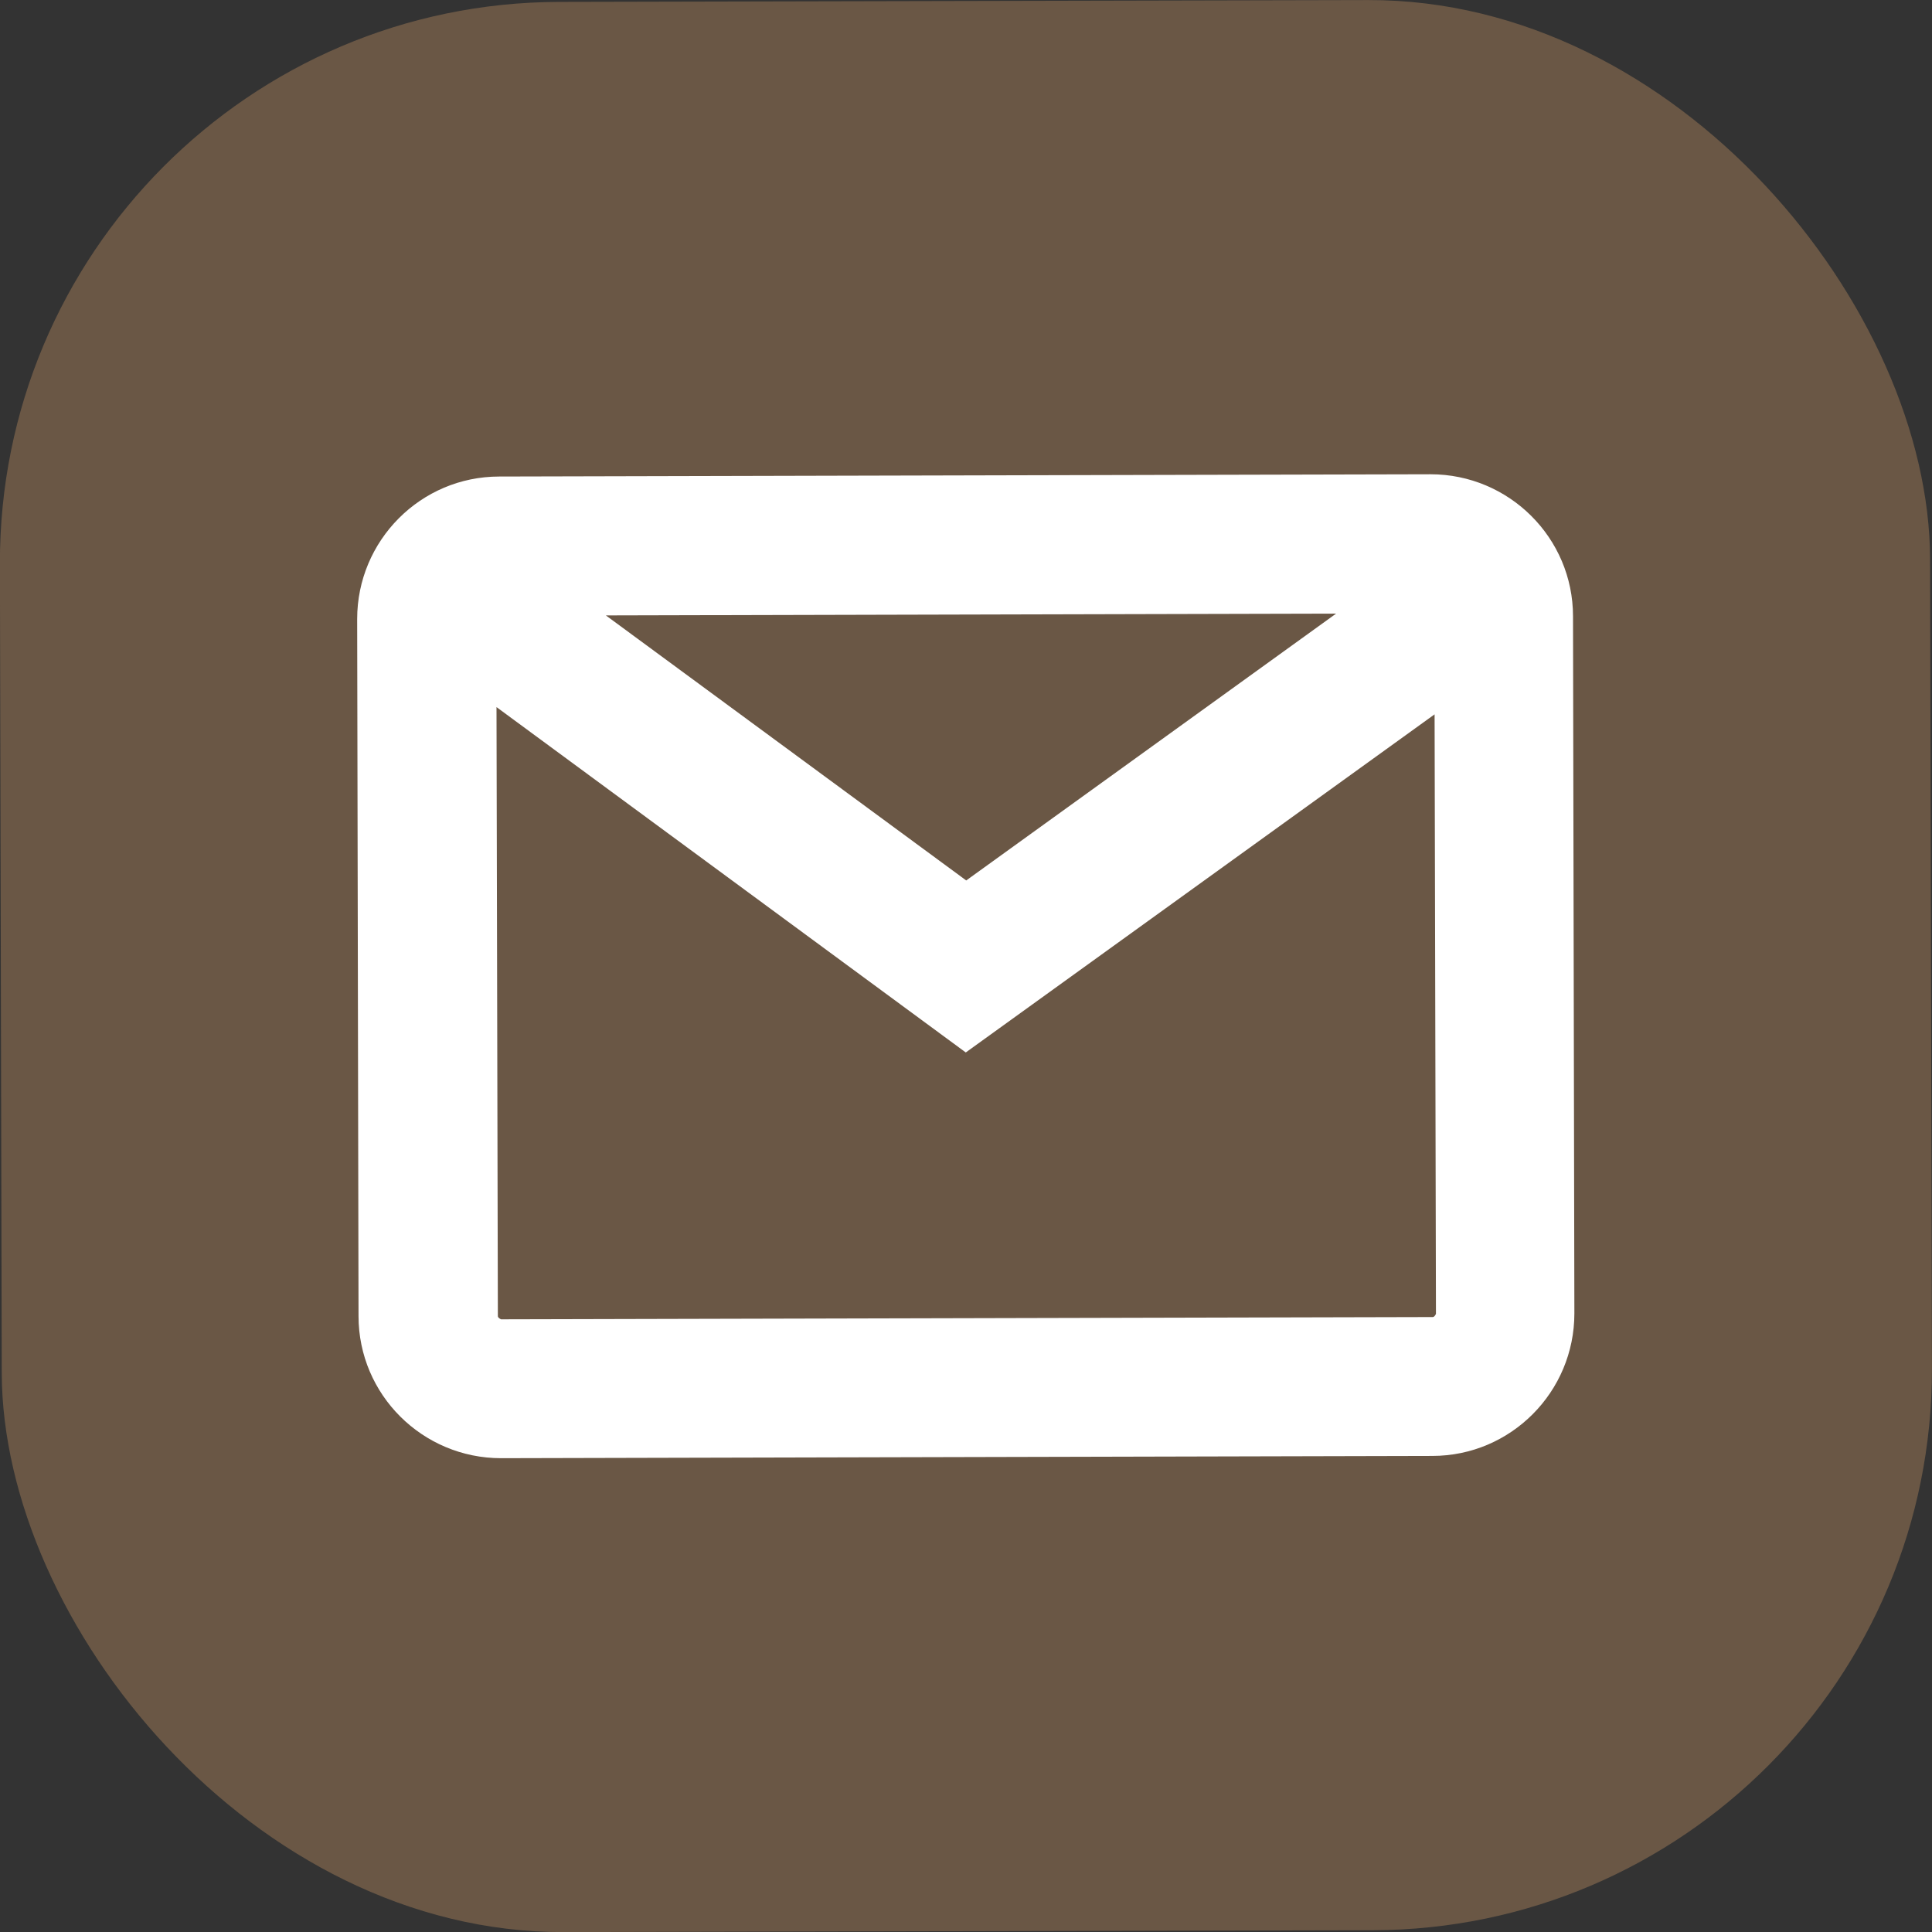 <?xml version="1.0" encoding="UTF-8"?>
<svg id="_圖層_2" data-name="圖層 2" xmlns="http://www.w3.org/2000/svg" viewBox="0 0 42.57 42.57">
  <rect x="0" y="0" width="42.57" height="42.57" fill="#333333" stroke="none"/>
  <defs>
    <style>
      .cls-1 {
        fill: #fff;
      }

      .cls-2 {
        fill: #6a5745;
      }
    </style>
  </defs>
  <g id="_圖層_1-2" data-name="圖層 1">
    <g>
      <rect class="cls-2" x=".02" y=".02" width="42.53" height="42.53" rx="12.35" ry="12.35" transform="translate(-.05 .05) rotate(-.13)"/>
      <path class="cls-1" d="M31.52,10.45l-20.52,.05c-1.73,0-3.13,1.41-3.13,3.14l.03,15.36c0,1.73,1.41,3.13,3.14,3.13l20.52-.05c1.73,0,3.13-1.41,3.13-3.14l-.03-15.36c0-1.73-1.41-3.13-3.14-3.13Zm-2.08,3.07l-8.15,5.88-7.94-5.84,16.09-.04Zm2.12,15.5l-20.52,.05s-.07-.03-.07-.07l-.03-13.42,10.34,7.61,10.33-7.45,.03,13.21s-.03,.07-.07,.07Z"/>
    </g>
  </g>
</svg>